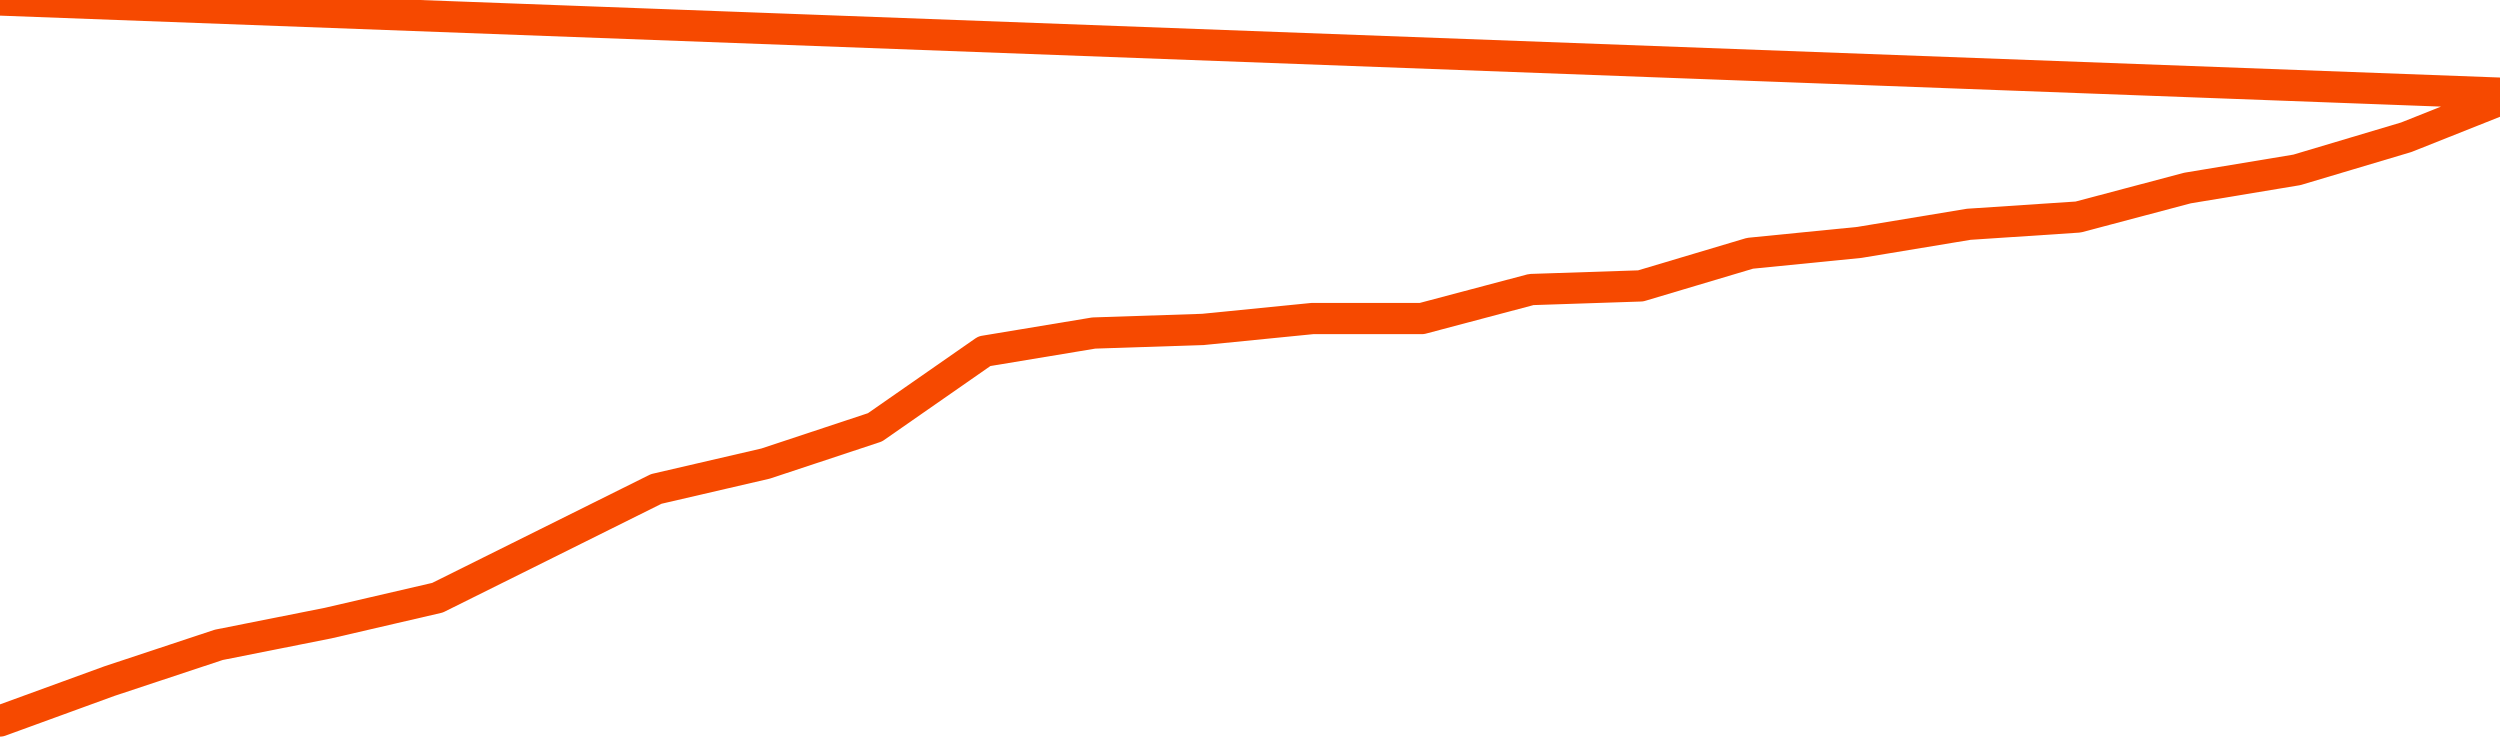       <svg
        version="1.1"
        xmlns="http://www.w3.org/2000/svg"
        width="80"
        height="24"
        viewBox="0 0 80 24">
        <path
          fill="url(#gradient)"
          fill-opacity="0.56"
          stroke="none"
          d="M 0,26 0.0,23.072 3.5,21.796 7.0,20.635 10.5,19.939 14.0,19.127 17.5,17.387 21.0,15.646 24.5,14.834 28.0,13.674 31.5,11.238 35.0,10.657 38.5,10.541 42.0,10.193 45.5,10.193 49.0,9.265 52.5,9.149 56.0,8.105 59.5,7.757 63.0,7.177 66.5,6.945 70.0,6.017 73.5,5.436 77.0,4.392 80.5,3.0 82,26 Z"
        />
        <path
          fill="none"
          stroke="#F64900"
          stroke-width="1"
          stroke-linejoin="round"
          stroke-linecap="round"
          d="M 0.0,23.072 3.5,21.796 7.0,20.635 10.5,19.939 14.0,19.127 17.5,17.387 21.0,15.646 24.5,14.834 28.0,13.674 31.5,11.238 35.0,10.657 38.5,10.541 42.0,10.193 45.5,10.193 49.0,9.265 52.5,9.149 56.0,8.105 59.5,7.757 63.0,7.177 66.5,6.945 70.0,6.017 73.5,5.436 77.0,4.392 80.5,3.0.join(' ') }"
        />
      </svg>
